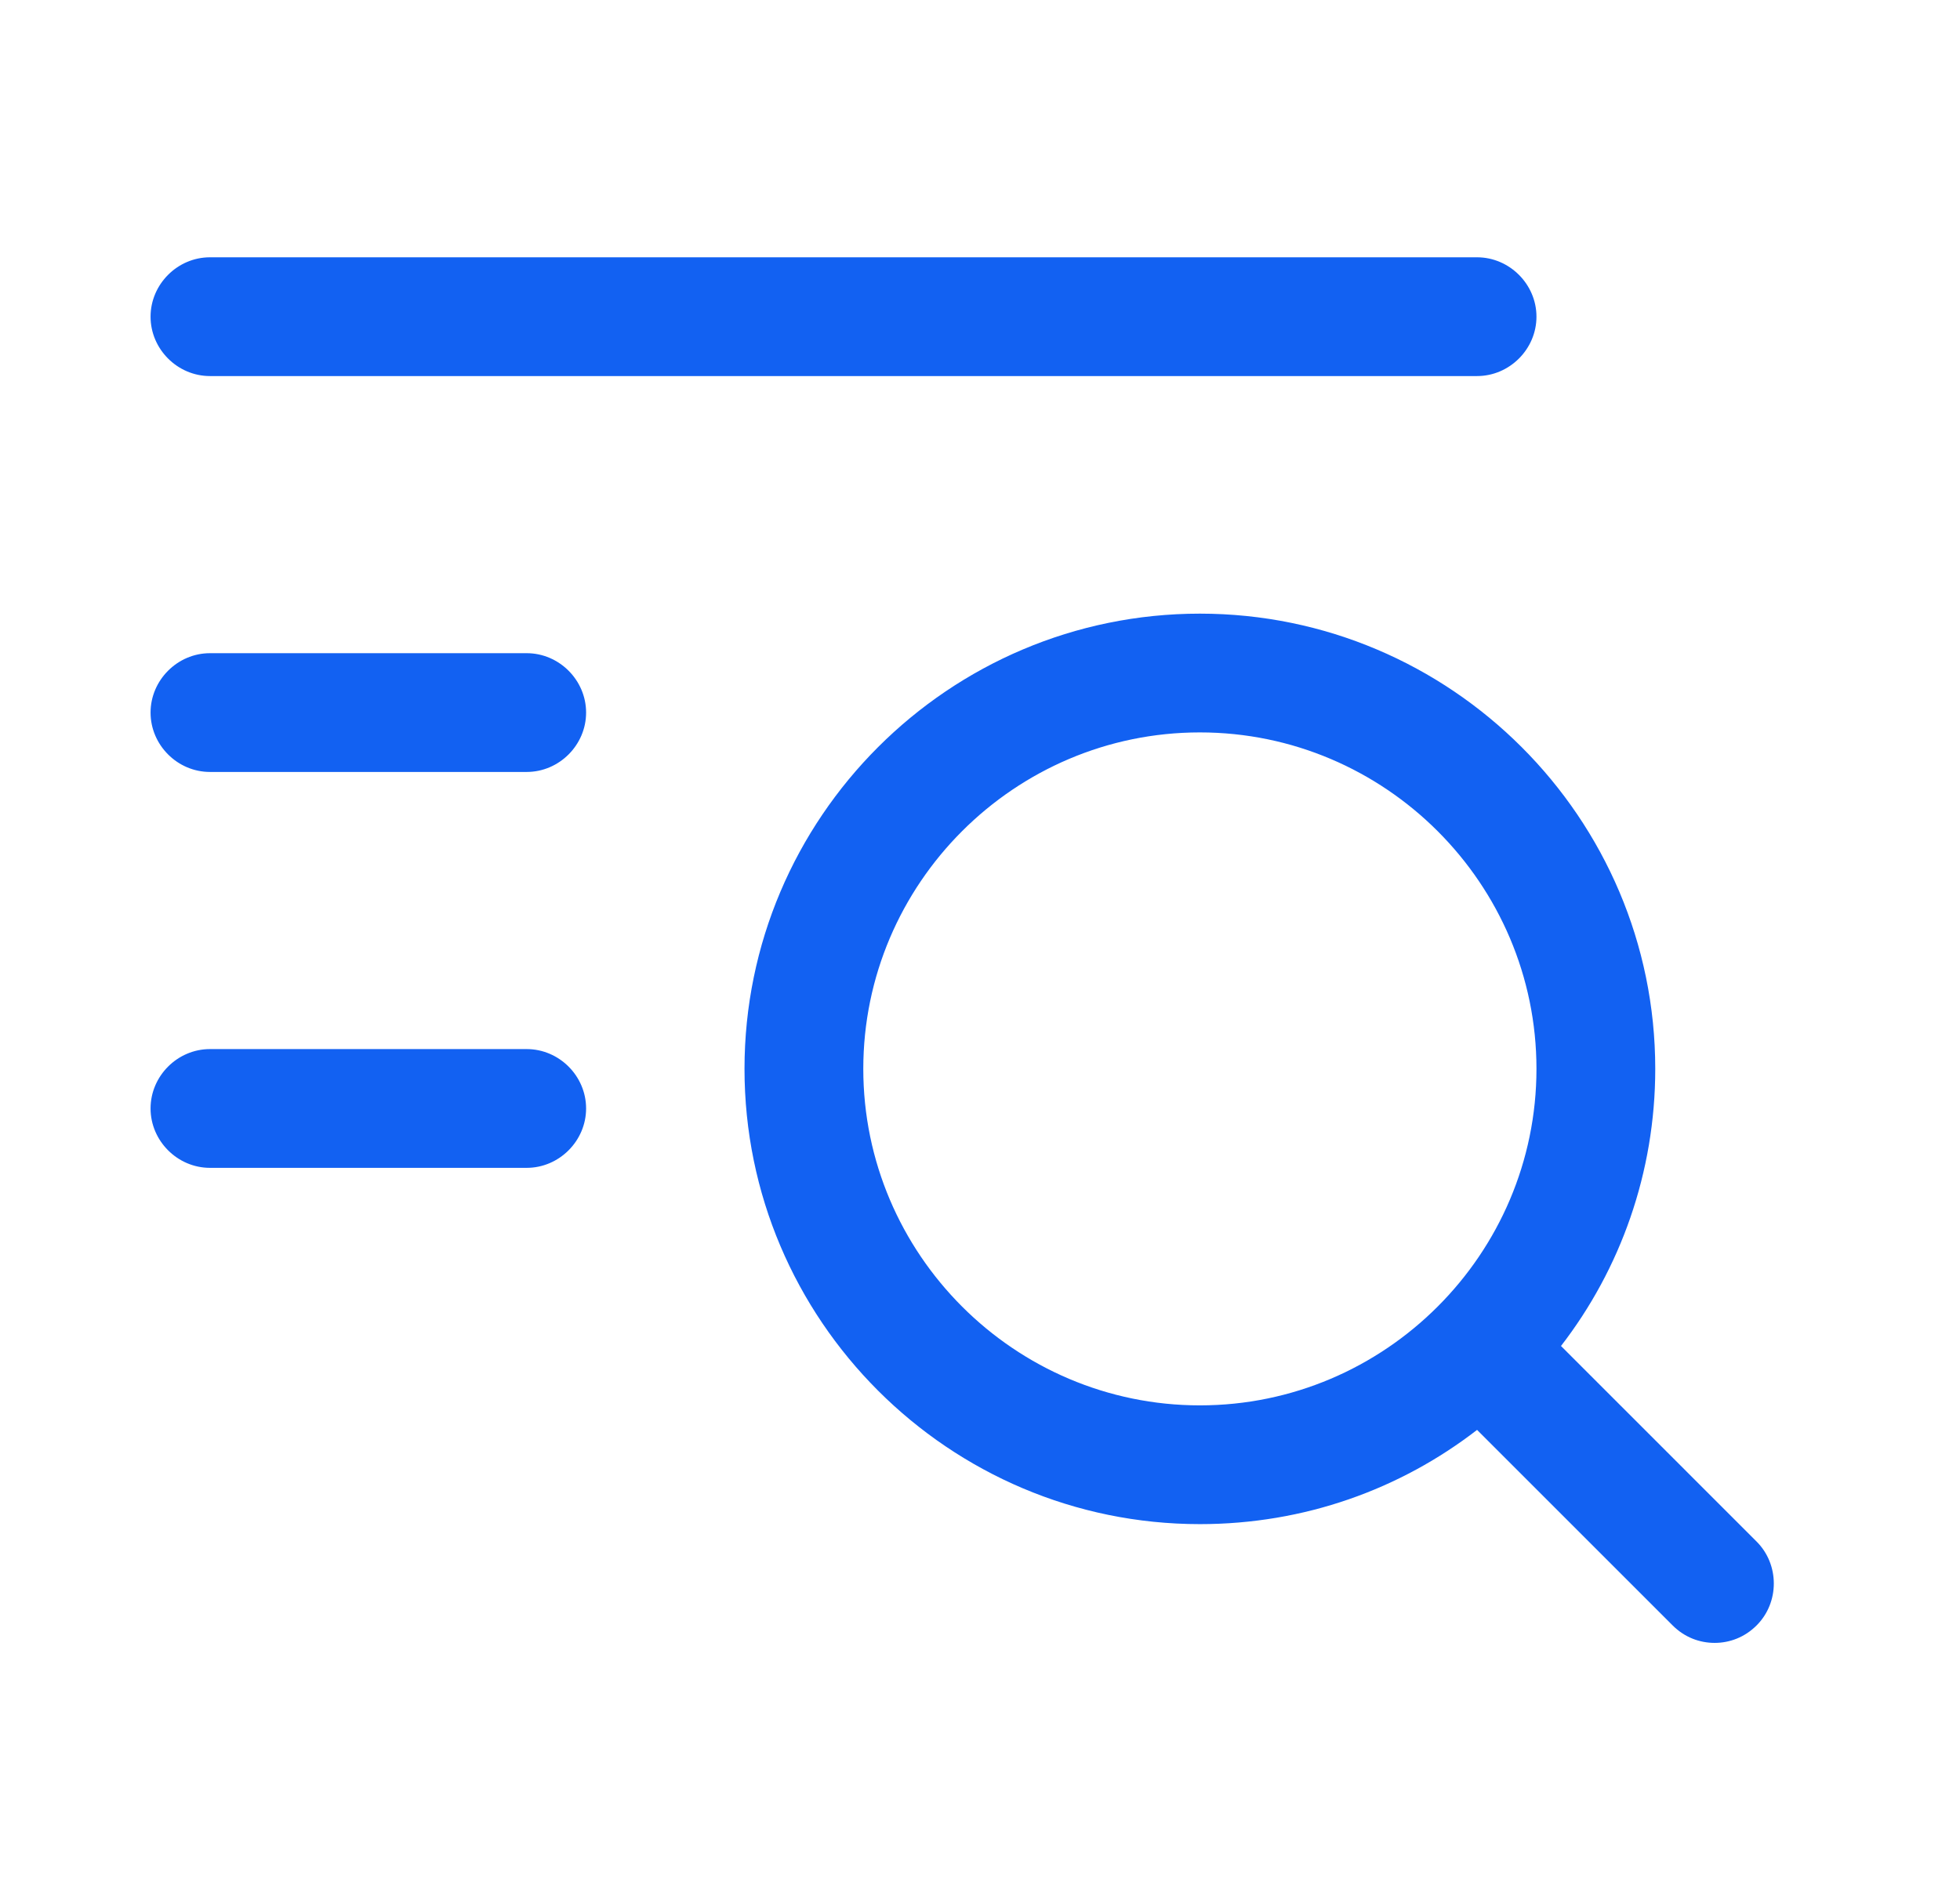 <svg width="33" height="32" viewBox="0 0 33 32" fill="none" xmlns="http://www.w3.org/2000/svg">
<path fill-rule="evenodd" clip-rule="evenodd" d="M24.869 6.333H3.535C2.988 6.333 2.535 5.88 2.535 5.333C2.535 4.787 2.988 4.333 3.535 4.333H24.869C25.415 4.333 25.869 4.787 25.869 5.333C25.869 5.88 25.415 6.333 24.869 6.333ZM3.535 13H8.868C9.415 13 9.868 12.547 9.868 12C9.868 11.454 9.415 11 8.868 11H3.535C2.988 11 2.535 11.454 2.535 12C2.535 12.547 2.988 13 3.535 13ZM3.535 19.667H8.868C9.415 19.667 9.868 19.213 9.868 18.667C9.868 18.12 9.415 17.667 8.868 17.667H3.535C2.988 17.667 2.535 18.12 2.535 18.667C2.535 19.213 2.988 19.667 3.535 19.667ZM28.162 27.373C28.362 27.573 28.615 27.667 28.869 27.667C29.122 27.667 29.375 27.573 29.575 27.373C29.962 26.987 29.962 26.347 29.575 25.96L26.282 22.667C27.282 21.373 27.869 19.747 27.869 18C27.869 13.774 24.428 10.334 20.202 10.334C15.975 10.334 12.535 13.774 12.535 18C12.535 22.227 15.975 25.667 20.202 25.667C21.962 25.667 23.575 25.08 24.869 24.08L28.162 27.373ZM14.535 18C14.535 14.88 17.082 12.334 20.202 12.334C23.322 12.334 25.869 14.88 25.869 18C25.869 21.12 23.322 23.667 20.202 23.667C17.082 23.667 14.535 21.12 14.535 18Z" fill="#1261F2"/>
</svg>
